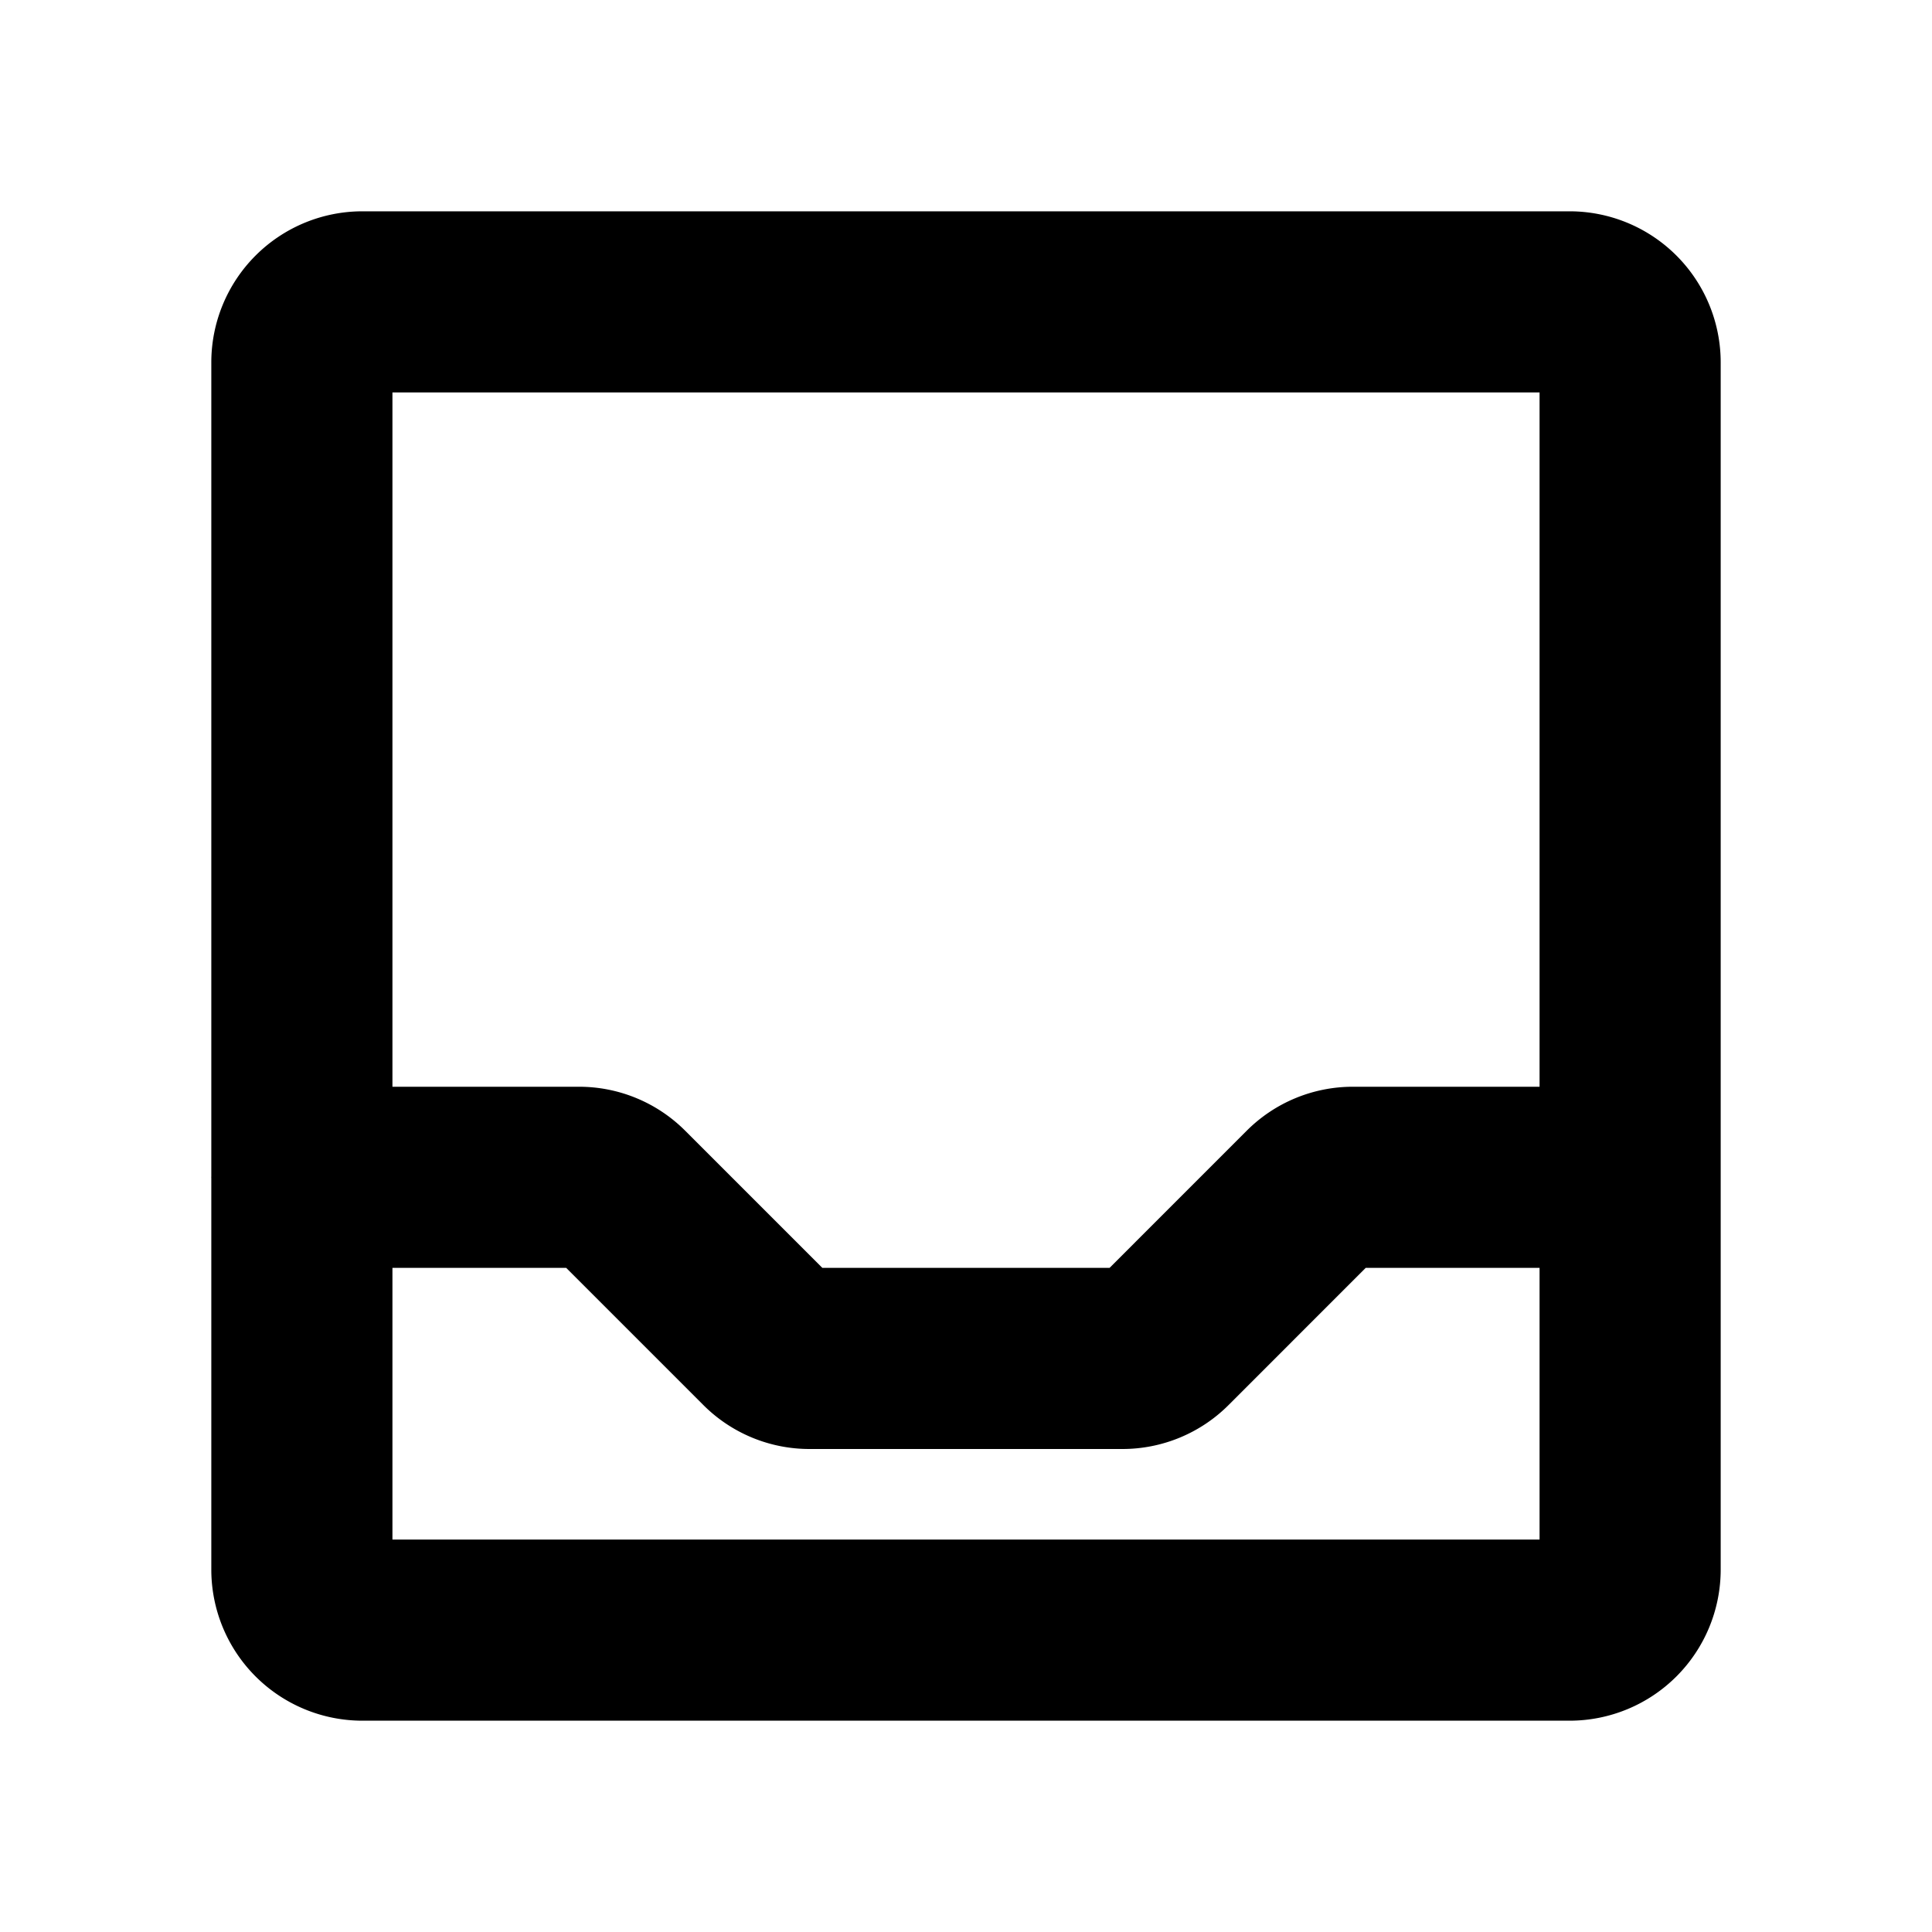 <?xml version="1.0" encoding="utf-8"?><!-- Скачано с сайта svg4.ru / Downloaded from svg4.ru -->
<svg fill="#000000" width="800px" height="800px" viewBox="0 0 256 256" id="Flat" xmlns="http://www.w3.org/2000/svg">
  <path d="M208,28H48A20.022,20.022,0,0,0,28,48V155.884c-0.0.039-.006.077-.006.116s.005.077.006.116V208a20.022,20.022,0,0,0,20,20H208a20.022,20.022,0,0,0,20-20V48A20.022,20.022,0,0,0,208,28Zm-4,24v92H179.308a19.876,19.876,0,0,0-14.143,5.857L147.024,168H108.964L90.821,149.856A19.871,19.871,0,0,0,76.681,144H52V52ZM52,204V168H75.024L93.167,186.144A19.871,19.871,0,0,0,107.308,192h41.373a19.876,19.876,0,0,0,14.143-5.857L180.964,168H204v36Z"/>
</svg>